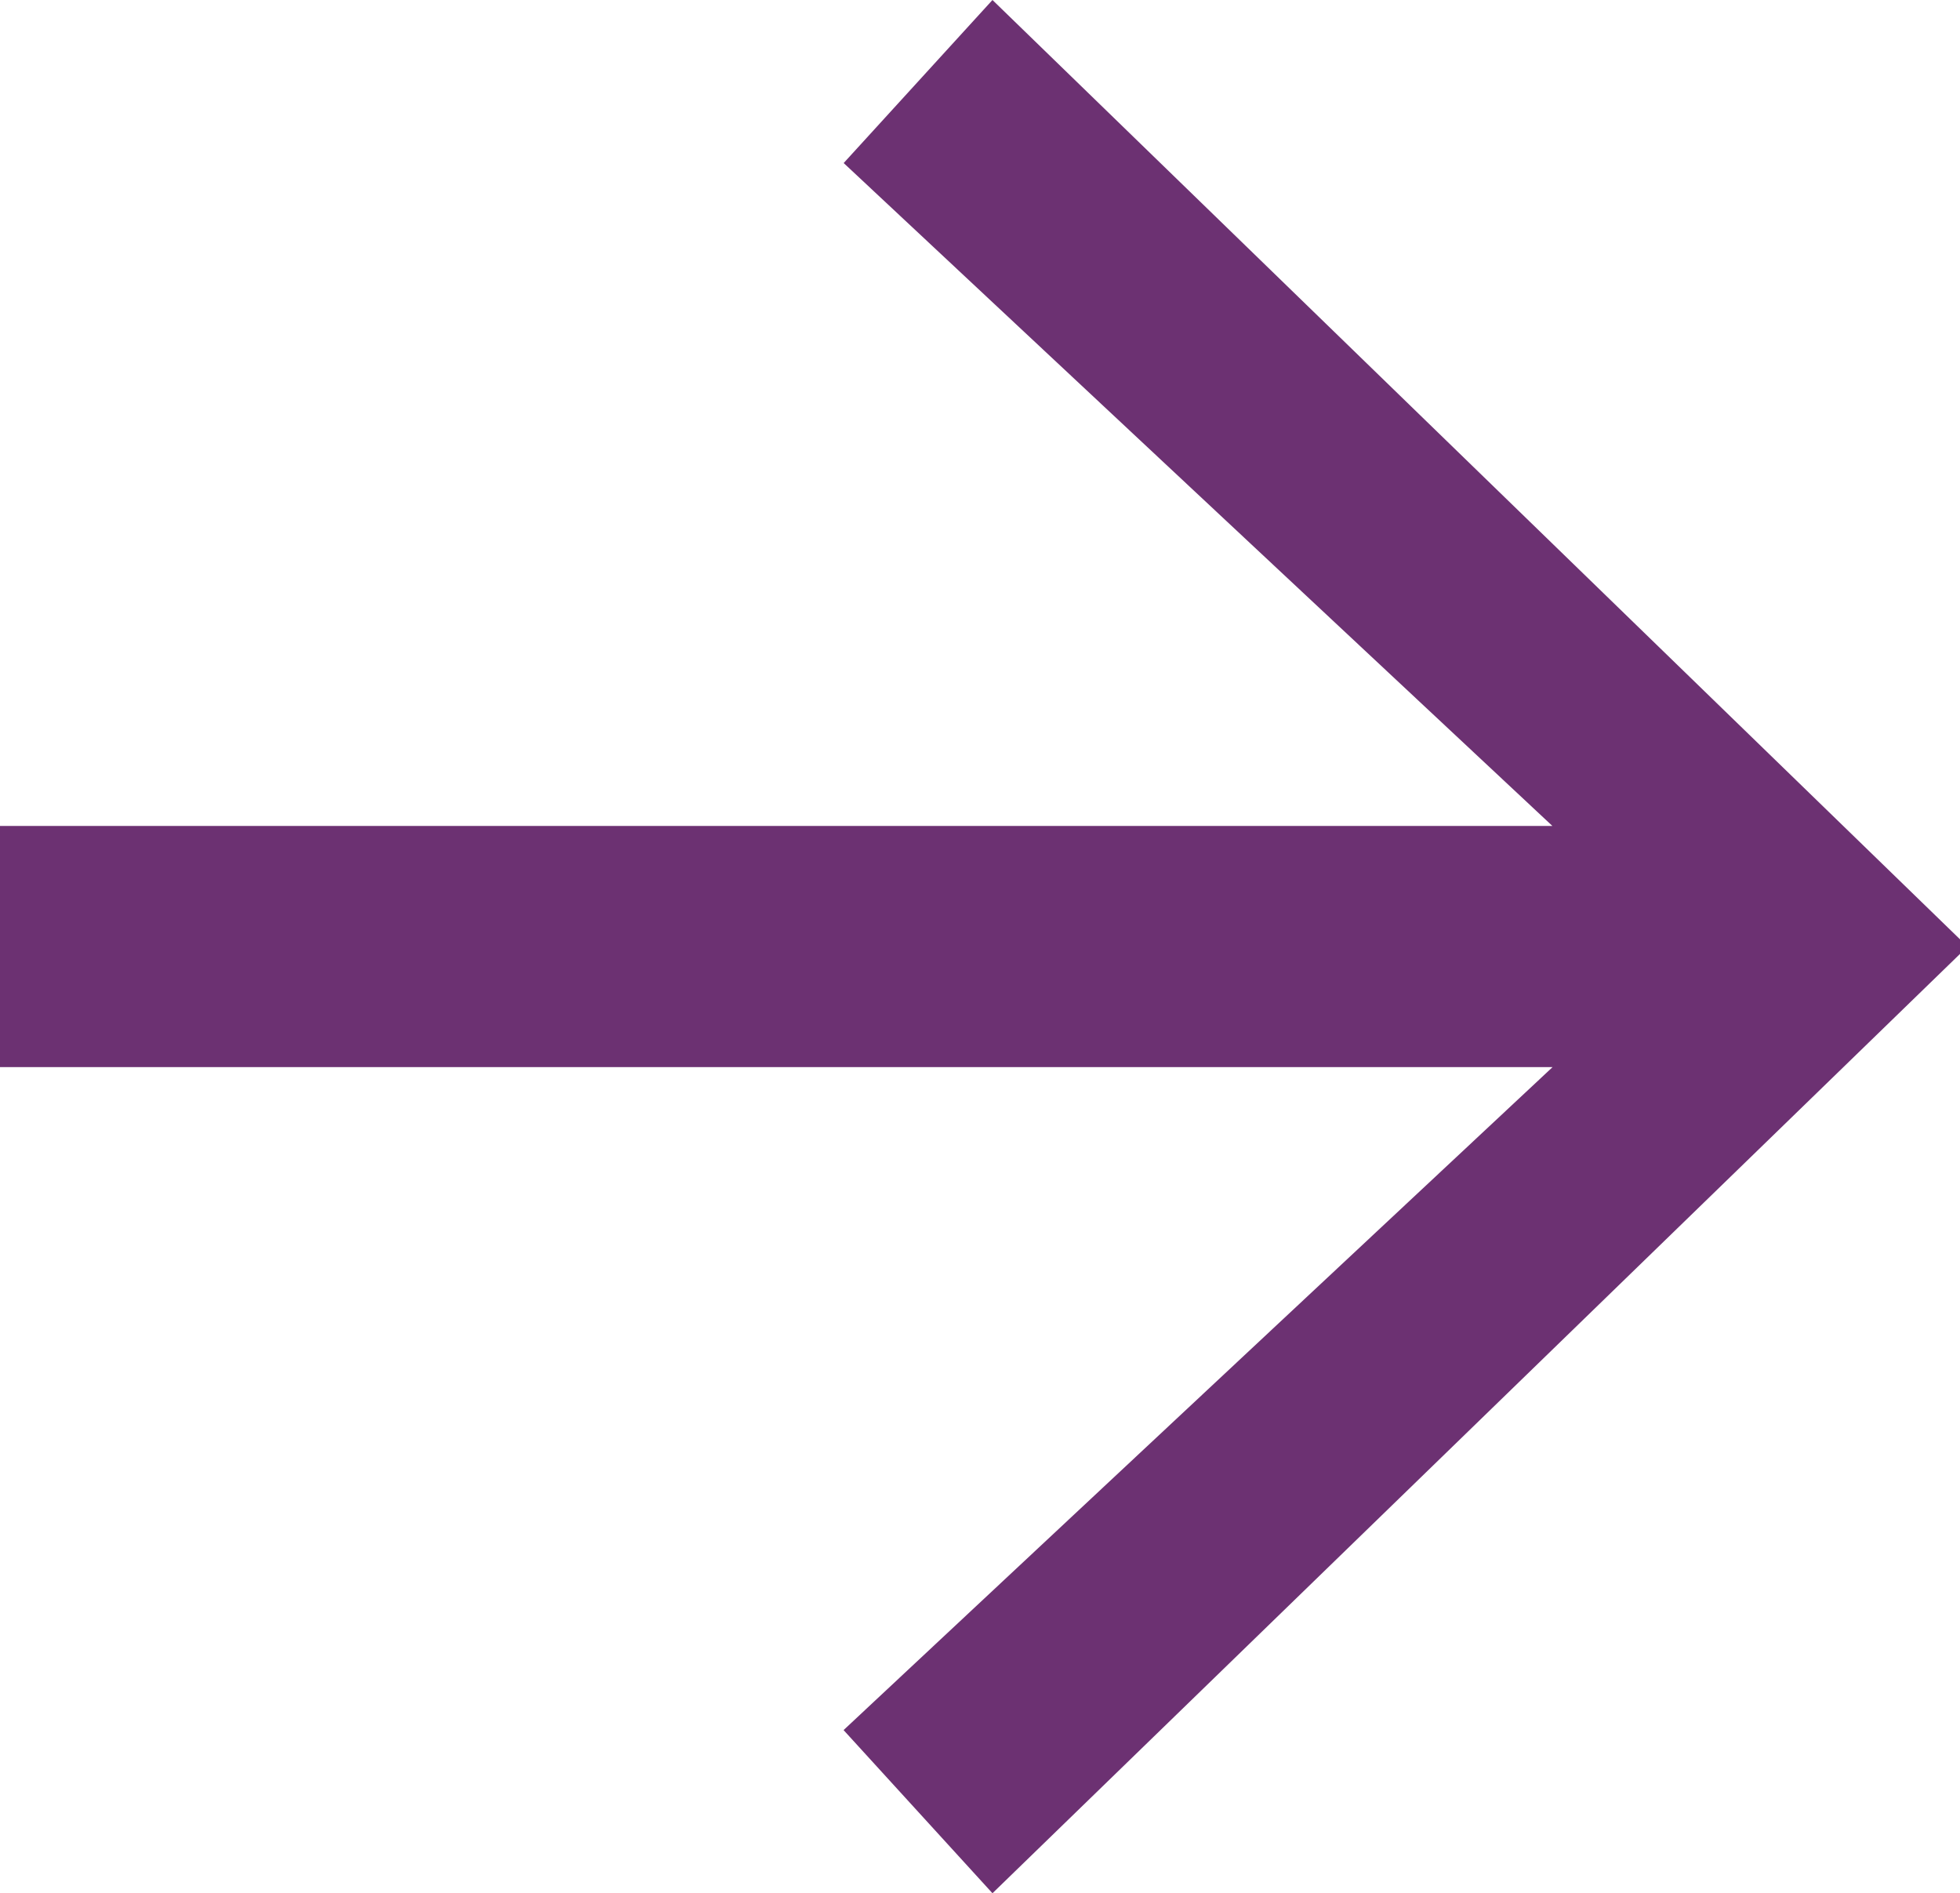 <?xml version="1.0" encoding="UTF-8"?> <svg xmlns="http://www.w3.org/2000/svg" id="Layer_2" viewBox="0 0 95.11 91.85"><defs><style> .cls-1 { fill: #6c3172; } </style></defs><g id="Layer_1-2" data-name="Layer_1"><path class="cls-1" d="M40.94,83.93l34.4-32.16H0v-11.7h75.33L40.94,7.91l7.22-7.91,46.96,45.58v.69l-46.96,45.58-7.22-7.91Z"></path></g></svg> 
